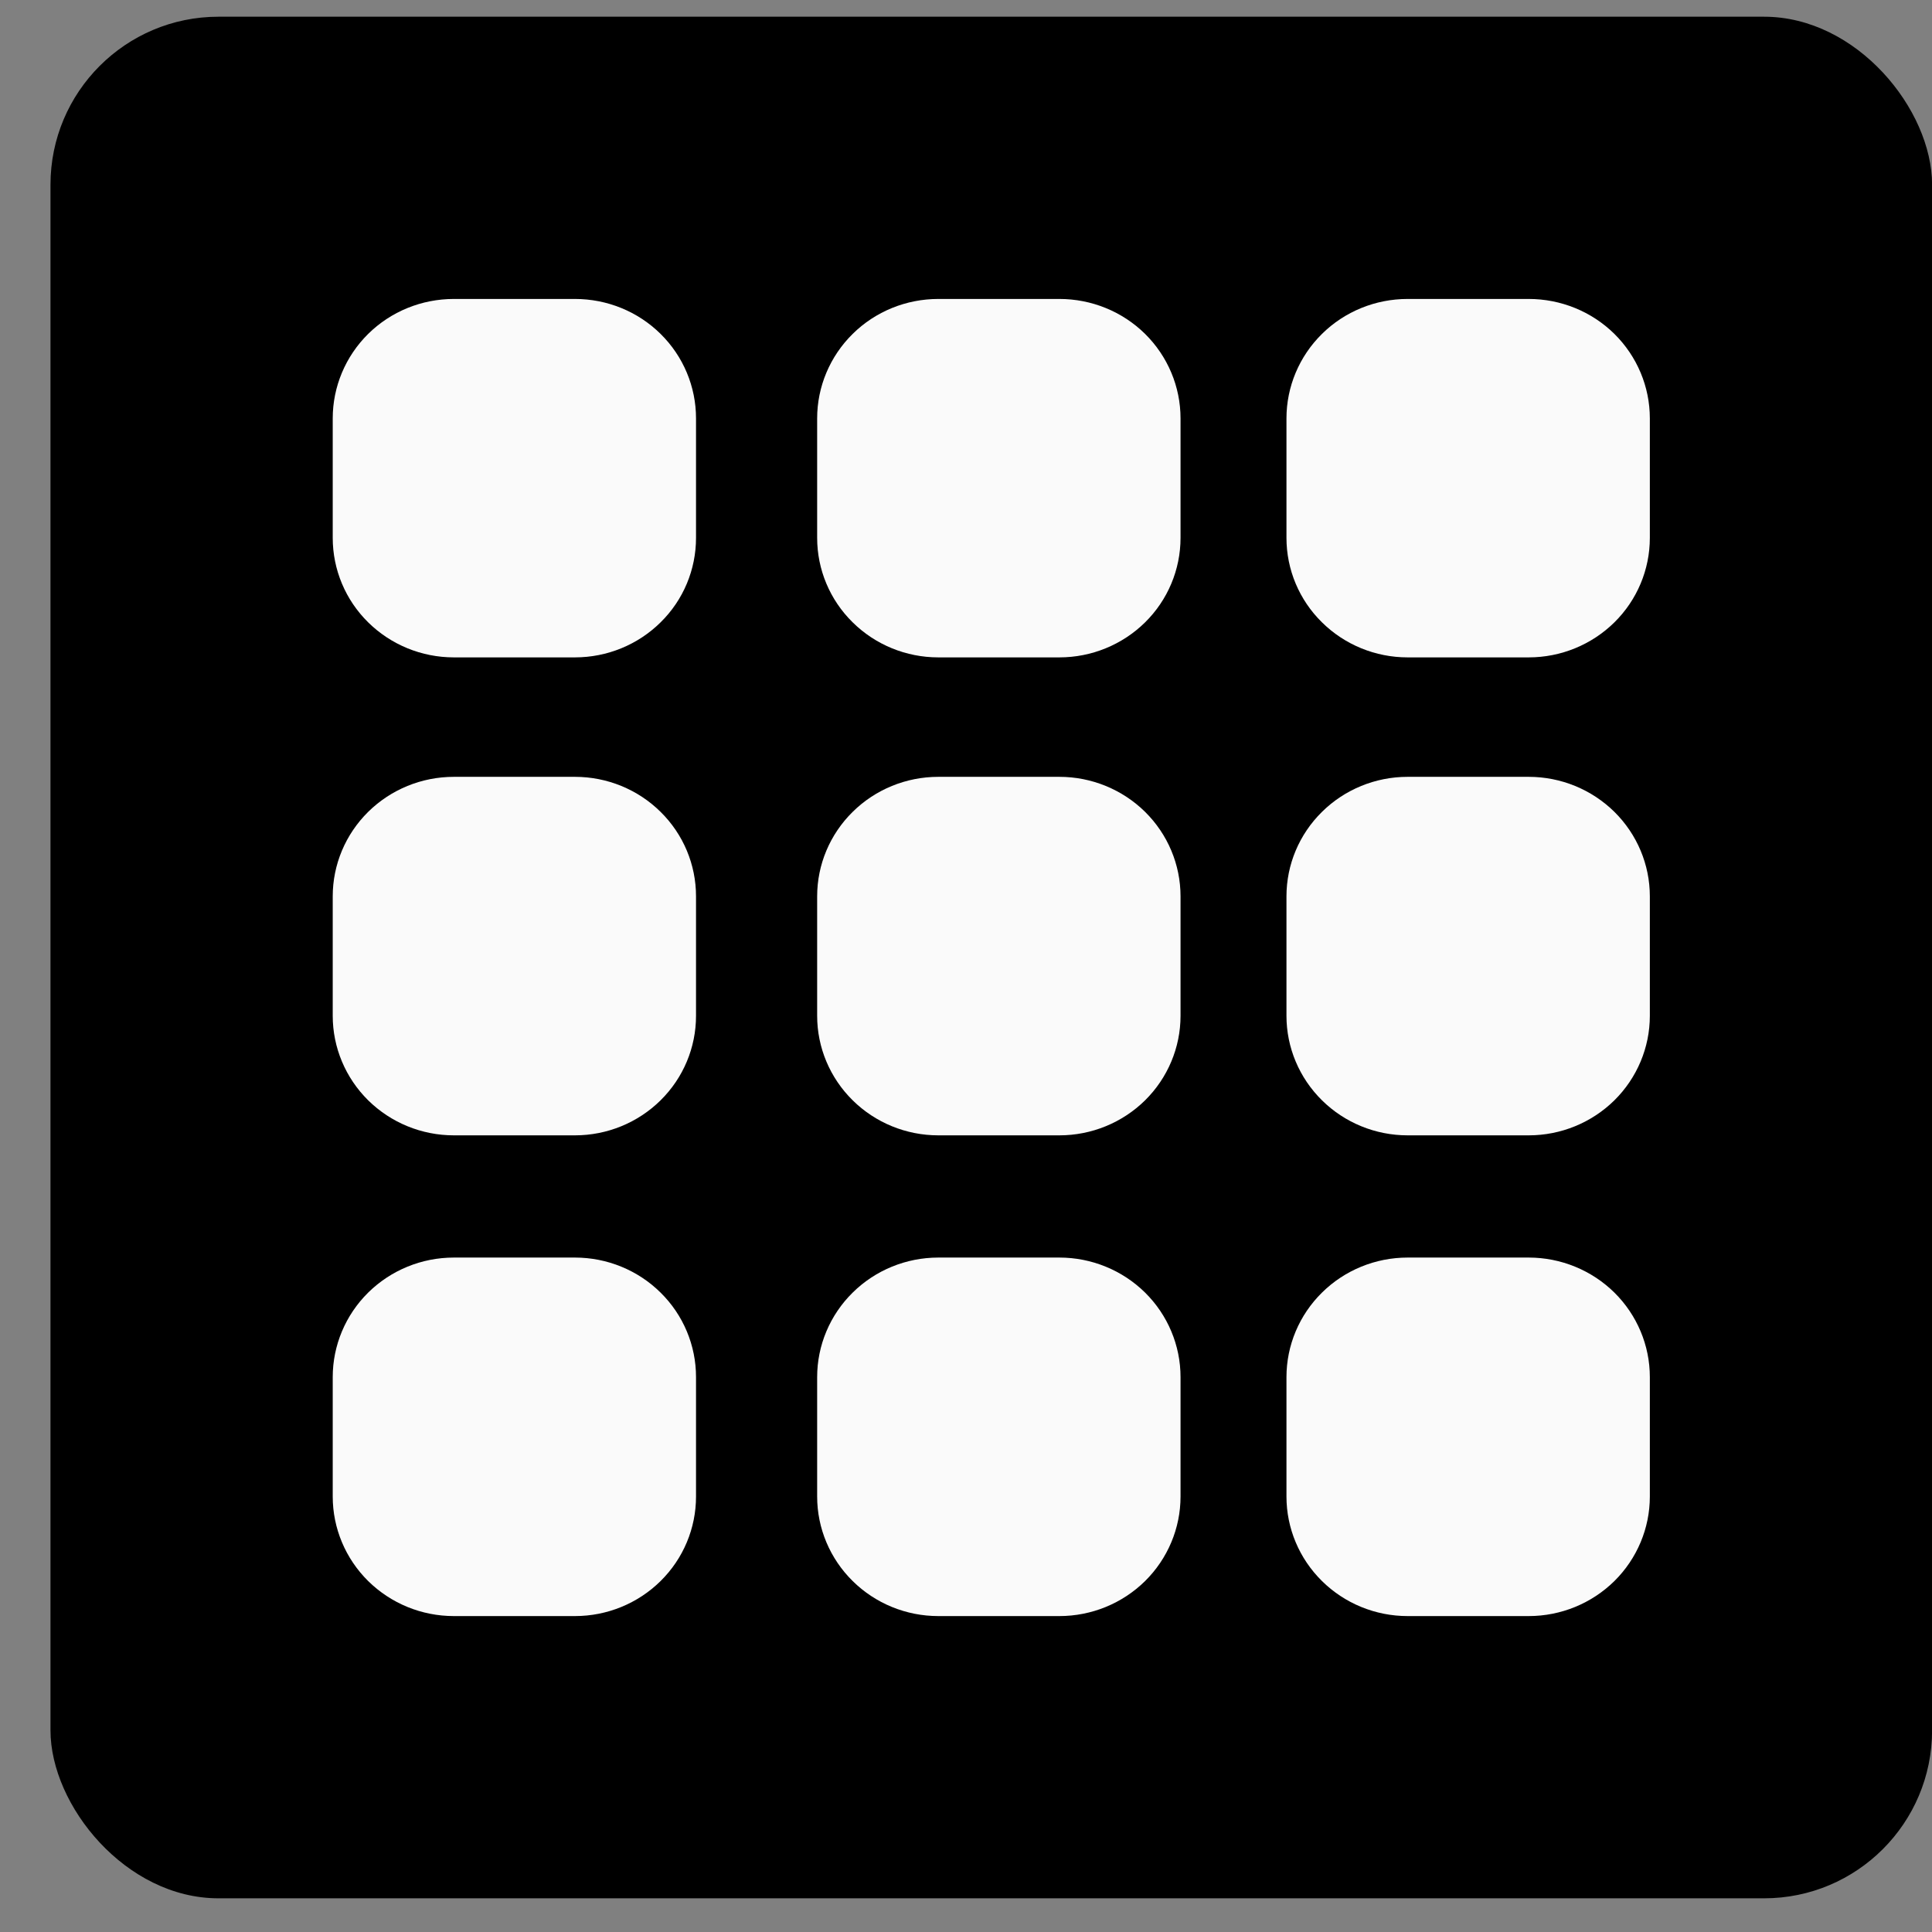 <svg width="23" height="23" viewBox="0 0 23 23" fill="none" xmlns="http://www.w3.org/2000/svg">
    <rect x="0" y="0" width="23" height="23" fill="#808080" stroke="none"/>
    <g clip-path="url(#clip0)">
        <rect x="0.601" y="0.199" width="22.4" height="22.4" fill="black"/>
        <path d="M5.403 3.559C5.02 3.559 4.654 3.708 4.383 3.975C4.113 4.242 3.961 4.604 3.961 4.981V6.403C3.961 6.781 4.113 7.143 4.383 7.409C4.654 7.676 5.02 7.826 5.403 7.826H6.845C7.227 7.826 7.594 7.676 7.864 7.409C8.135 7.143 8.286 6.781 8.286 6.403V4.981C8.286 4.604 8.135 4.242 7.864 3.975C7.594 3.708 7.227 3.559 6.845 3.559H5.403ZM5.403 9.248C5.02 9.248 4.654 9.398 4.383 9.665C4.113 9.932 3.961 10.293 3.961 10.671V12.093C3.961 12.47 4.113 12.832 4.383 13.099C4.654 13.366 5.02 13.516 5.403 13.516H6.845C7.227 13.516 7.594 13.366 7.864 13.099C8.135 12.832 8.286 12.47 8.286 12.093V10.671C8.286 10.293 8.135 9.932 7.864 9.665C7.594 9.398 7.227 9.248 6.845 9.248H5.403ZM9.728 4.981C9.728 4.604 9.88 4.242 10.151 3.975C10.421 3.708 10.788 3.559 11.17 3.559H12.612C12.994 3.559 13.361 3.708 13.632 3.975C13.902 4.242 14.054 4.604 14.054 4.981V6.403C14.054 6.781 13.902 7.143 13.632 7.409C13.361 7.676 12.994 7.826 12.612 7.826H11.17C10.788 7.826 10.421 7.676 10.151 7.409C9.88 7.143 9.728 6.781 9.728 6.403V4.981ZM9.728 10.671C9.728 10.293 9.88 9.932 10.151 9.665C10.421 9.398 10.788 9.248 11.17 9.248H12.612C12.994 9.248 13.361 9.398 13.632 9.665C13.902 9.932 14.054 10.293 14.054 10.671V12.093C14.054 12.47 13.902 12.832 13.632 13.099C13.361 13.366 12.994 13.516 12.612 13.516H11.17C10.788 13.516 10.421 13.366 10.151 13.099C9.88 12.832 9.728 12.47 9.728 12.093V10.671Z"
              fill="#FAFAFA"/>
        <path d="M16.757 3.559C16.375 3.559 16.008 3.708 15.738 3.975C15.467 4.242 15.315 4.604 15.315 4.981V6.403C15.315 6.781 15.467 7.143 15.738 7.409C16.008 7.676 16.375 7.826 16.757 7.826H18.199C18.581 7.826 18.948 7.676 19.219 7.409C19.489 7.143 19.641 6.781 19.641 6.403V4.981C19.641 4.604 19.489 4.242 19.219 3.975C18.948 3.708 18.581 3.559 18.199 3.559H16.757ZM16.757 9.248C16.375 9.248 16.008 9.398 15.738 9.665C15.467 9.932 15.315 10.293 15.315 10.671V12.093C15.315 12.47 15.467 12.832 15.738 13.099C16.008 13.366 16.375 13.516 16.757 13.516H18.199C18.581 13.516 18.948 13.366 19.219 13.099C19.489 12.832 19.641 12.47 19.641 12.093V10.671C19.641 10.293 19.489 9.932 19.219 9.665C18.948 9.398 18.581 9.248 18.199 9.248H16.757Z"
              fill="#FAFAFA"/>
        <path d="M5.403 14.971C5.02 14.971 4.654 15.121 4.383 15.388C4.113 15.655 3.961 16.017 3.961 16.394V17.816C3.961 18.193 4.113 18.555 4.383 18.822C4.654 19.089 5.02 19.239 5.403 19.239H6.845C7.227 19.239 7.594 19.089 7.864 18.822C8.135 18.555 8.286 18.193 8.286 17.816V16.394C8.286 16.017 8.135 15.655 7.864 15.388C7.594 15.121 7.227 14.971 6.845 14.971H5.403ZM9.728 16.394C9.728 16.017 9.88 15.655 10.151 15.388C10.421 15.121 10.788 14.971 11.17 14.971H12.612C12.994 14.971 13.361 15.121 13.632 15.388C13.902 15.655 14.054 16.017 14.054 16.394V17.816C14.054 18.193 13.902 18.555 13.632 18.822C13.361 19.089 12.994 19.239 12.612 19.239H11.17C10.788 19.239 10.421 19.089 10.151 18.822C9.88 18.555 9.728 18.193 9.728 17.816V16.394Z"
              fill="#FAFAFA"/>
        <path d="M16.757 14.971C16.375 14.971 16.008 15.121 15.738 15.388C15.467 15.655 15.315 16.017 15.315 16.394V17.816C15.315 18.193 15.467 18.555 15.738 18.822C16.008 19.089 16.375 19.239 16.757 19.239H18.199C18.581 19.239 18.948 19.089 19.219 18.822C19.489 18.555 19.641 18.193 19.641 17.816V16.394C19.641 16.017 19.489 15.655 19.219 15.388C18.948 15.121 18.581 14.971 18.199 14.971H16.757Z"
              fill="#FAFAFA"/>
    </g>
    <defs>
        <clipPath id="clip0">
            <rect x="0.601" y="0.199" width="22.4" height="22.4" rx="2" fill="white"/>
        </clipPath>
    </defs>
</svg>
